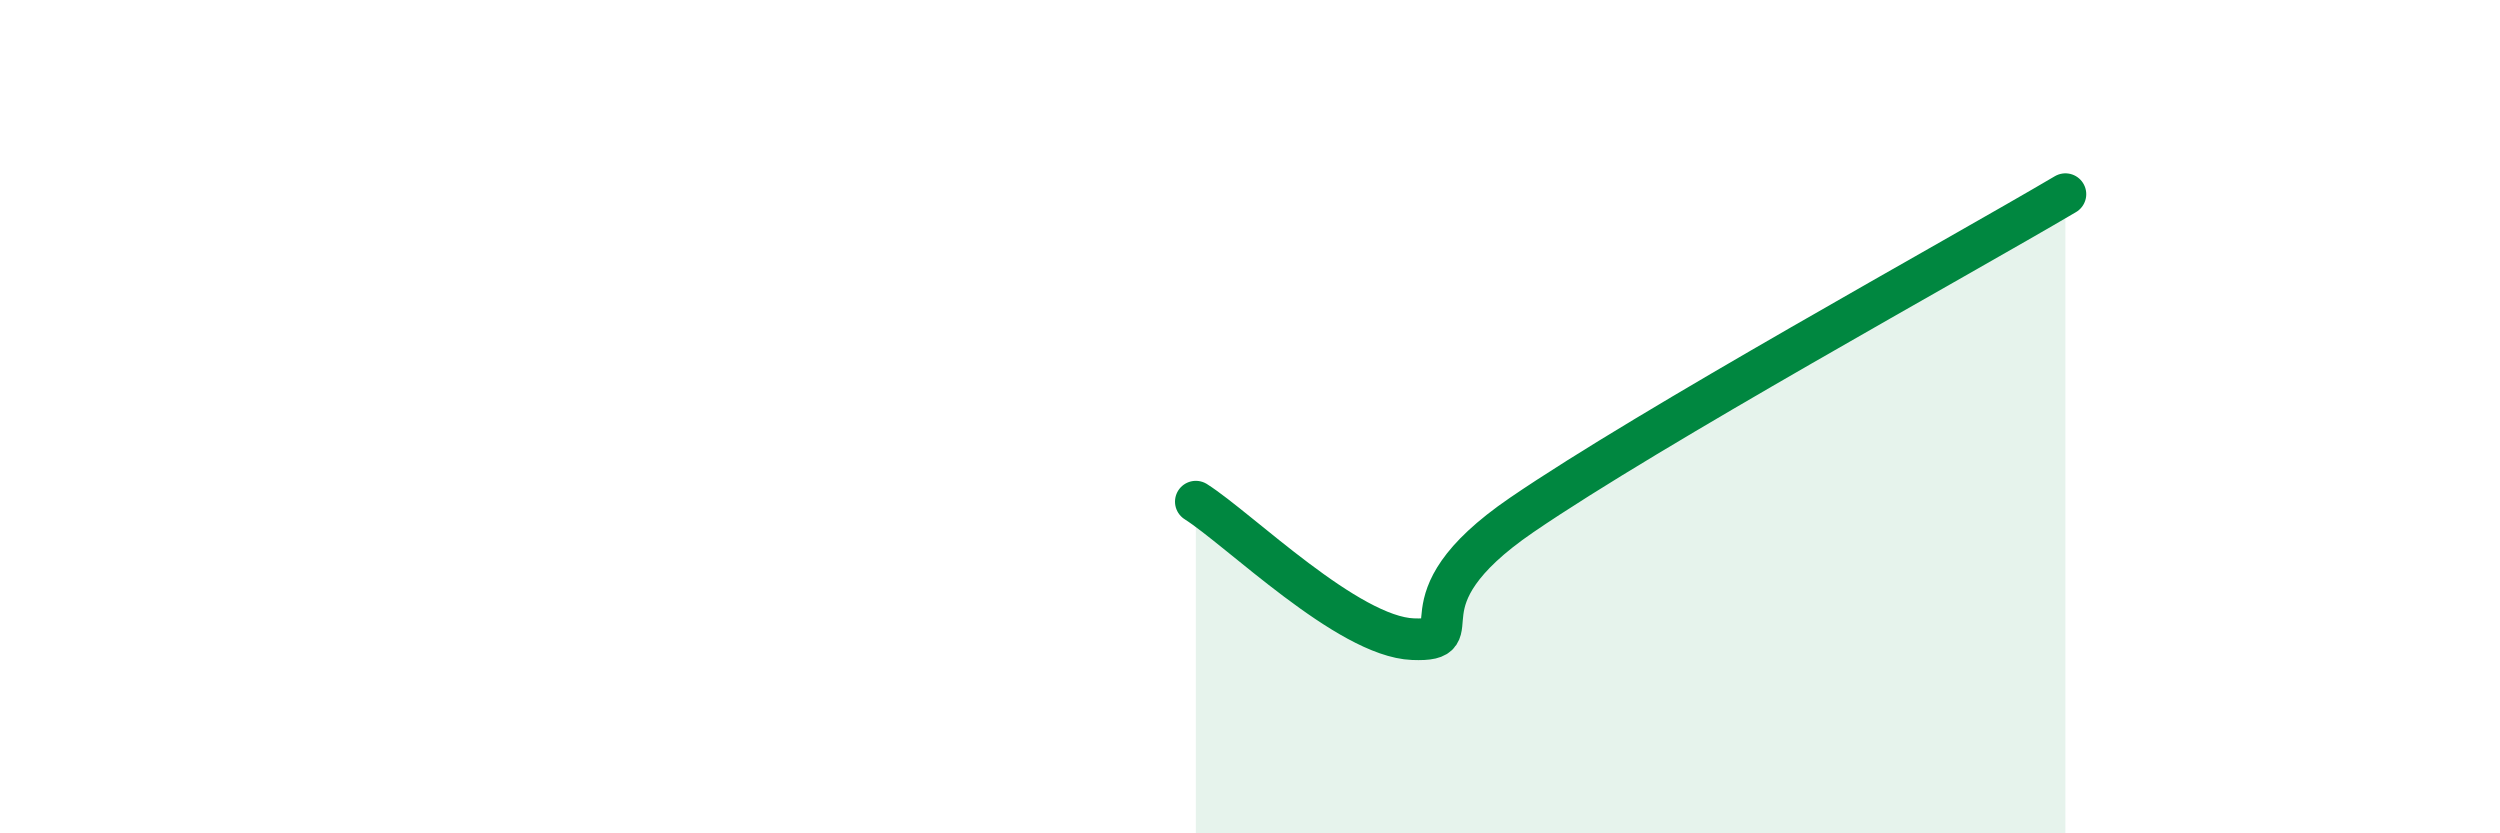 
    <svg width="60" height="20" viewBox="0 0 60 20" xmlns="http://www.w3.org/2000/svg">
      <path
        d="M 28.7,12.04 C 29.74,12.7 32.35,15.28 33.91,15.34 C 35.47,15.4 33.39,14.5 36.52,12.36 C 39.65,10.22 46.96,6.2 49.57,4.66L49.57 20L28.7 20Z"
        fill="#008740"
        opacity="0.1"
        stroke-linecap="round"
        stroke-linejoin="round"
      />
      <path
        d="M 28.7,12.04 C 29.74,12.7 32.35,15.28 33.91,15.34 C 35.47,15.4 33.39,14.5 36.52,12.36 C 39.65,10.22 46.96,6.2 49.57,4.66"
        stroke="#008740"
        stroke-width="1"
        fill="none"
        stroke-linecap="round"
        stroke-linejoin="round"
      />
    </svg>
  